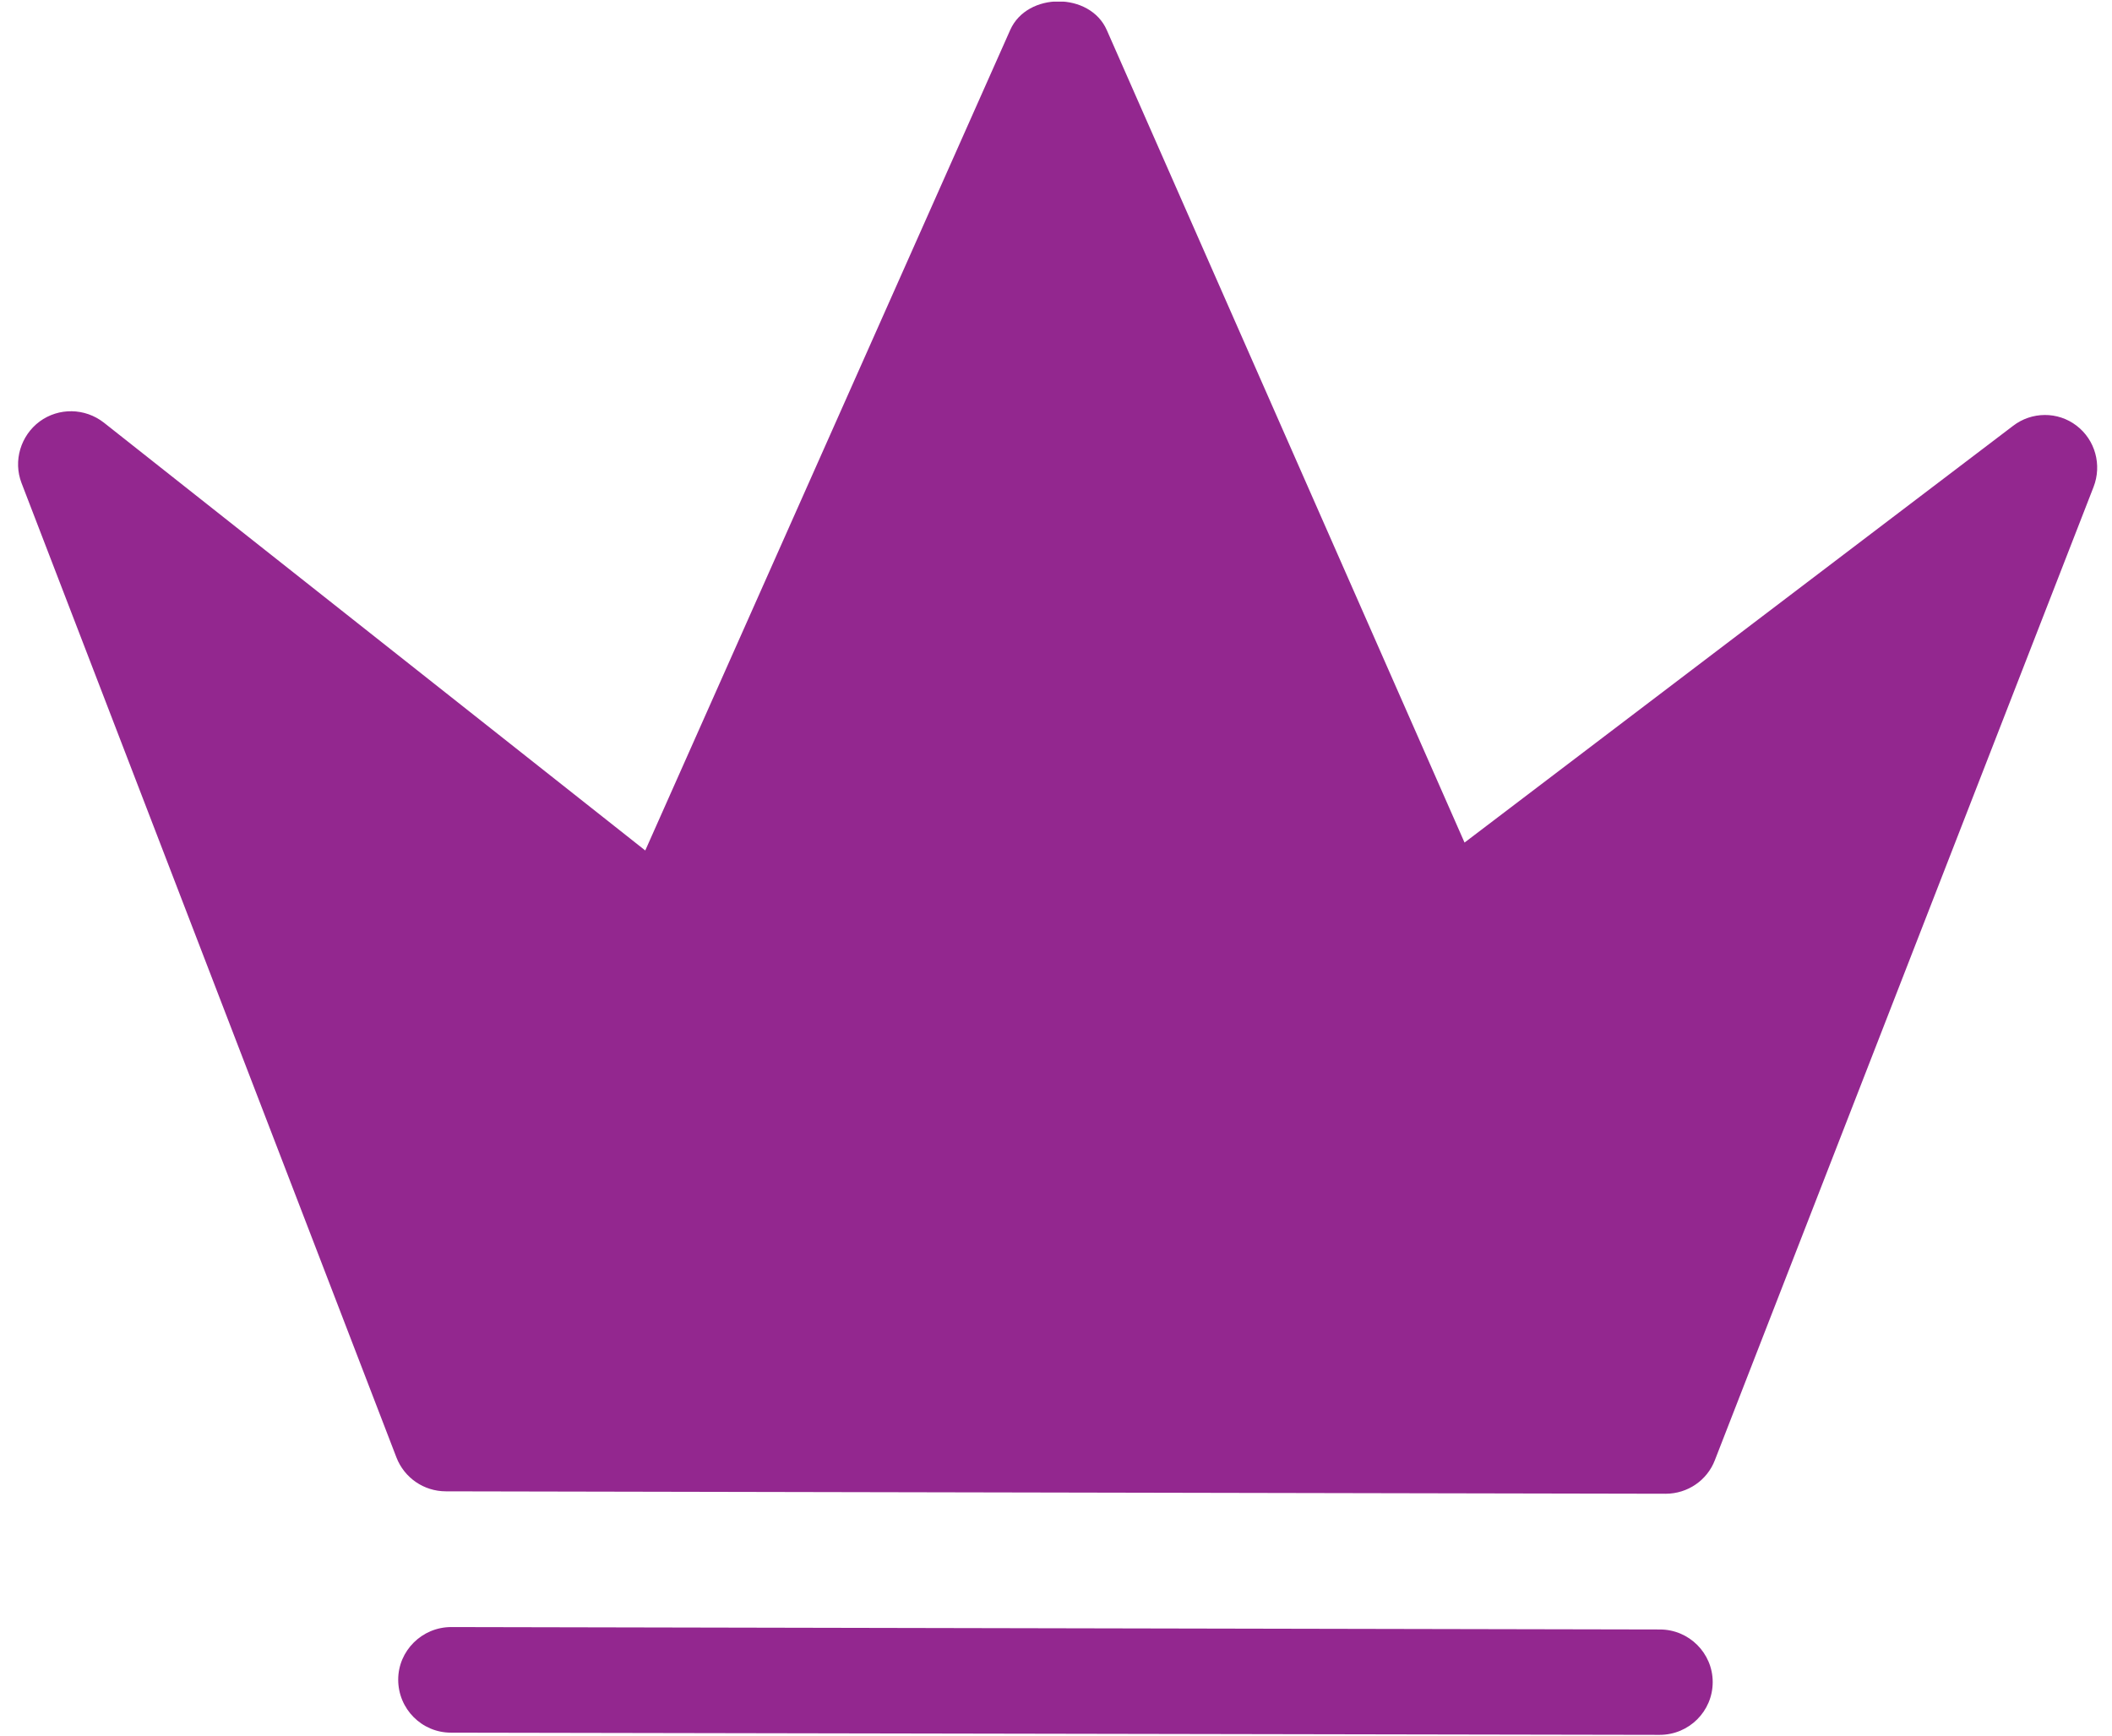 <?xml version="1.0" encoding="utf-8"?>
<!-- Generator: Adobe Illustrator 28.0.0, SVG Export Plug-In . SVG Version: 6.00 Build 0)  -->
<svg version="1.1" xmlns="http://www.w3.org/2000/svg" xmlns:xlink="http://www.w3.org/1999/xlink" x="0px" y="0px"
	 viewBox="0 0 960 789" style="enable-background:new 0 0 960 789;" xml:space="preserve">
<style type="text/css">
	.st0{fill:#93278F;}
	.st1{display:none;}
	.st2{display:inline;fill:#FFFFFF;}
	.st3{clip-path:url(#SVGID_00000116206536346125678670000017441069702688626049_);fill:#93278F;}
</style>
<g id="Camada_2">
	<path class="st0" d="M775,668H186L36,208c87.7,68,175.3,136,263,204c61.3-133.7,122.7-267.3,184-401c59.3,134,118.7,268,178,402
		c91.7-68.3,183.3-136.7,275-205C882.3,361.3,828.7,514.7,775,668z"/>
	<rect x="504" y="526" class="st0" width="73" height="29"/>
</g>
<g id="Camada_1">
	<g id="Coroa">
		<g>
			<g class="st1">
				
					<rect id="SVGID_1_" x="87.9" y="-79.3" transform="matrix(1.922214e-03 -1 1 1.922214e-03 86.21 888.091)" class="st2" width="800.2" height="960.3"/>
			</g>
			<g>
				<defs>
					
						<rect id="SVGID_00000078741934515413564370000006353192340521455273_" x="87.9" y="-79.3" transform="matrix(1.922214e-03 -1 1 1.922214e-03 86.21 888.091)" width="800.2" height="960.3"/>
				</defs>
				<clipPath id="SVGID_00000062914744478711263950000002837493403401261742_">
					<use xlink:href="#SVGID_00000078741934515413564370000006353192340521455273_"  style="overflow:visible;"/>
				</clipPath>
				<path style="clip-path:url(#SVGID_00000062914744478711263950000002837493403401261742_);fill:#93278F;" d="M943.9,193.5
					c-8.6-6.6-20.5-6.4-28.9,0.1L665.7,383L503.1,13.7c-7.6-17.4-36.2-17.4-43.9-0.1L293.3,386.6L47.2,192.1
					c-8.6-6.7-20.5-6.9-29.2-0.5c-8.6,6.4-12.1,17.9-8.2,28l170.4,442.9c3.6,9.3,12.5,15.4,22.5,15.4l554.4,1.1
					c10,0,18.9-6.1,22.4-15.3l172.1-442.3C955.5,211.4,952.4,200,943.9,193.5L943.9,193.5z M481.1,82.8l145.4,330.1L473.7,529
					L332.3,417.3L481.1,82.8z M273.2,431.9l-69.8,157L86.1,284.1L273.2,431.9z M237.5,630L312,462.5l122.2,96.4l-93.6,71.2
					L237.5,630z M419.7,630.3l53.4-40.5l51.8,40.8L419.7,630.3z M600.9,629.3l-88.3-69.6L646.2,458l76.2,172.9l-120-0.2
					C602,630.2,601.4,629.7,600.9,629.3L600.9,629.3z M756.8,589.9l-71.2-161.8l190.5-144.8L756.8,589.9z M778.5,764.6
					c0,13.3-10.8,24-24.1,24L205,787.6c-13.3,0-24-10.8-24-24.1c0-13.1,10.8-23.9,24.1-23.9l549.4,1.1
					C767.8,740.7,778.5,751.5,778.5,764.6L778.5,764.6z"/>
			</g>
		</g>
	</g>
</g>
</svg>
